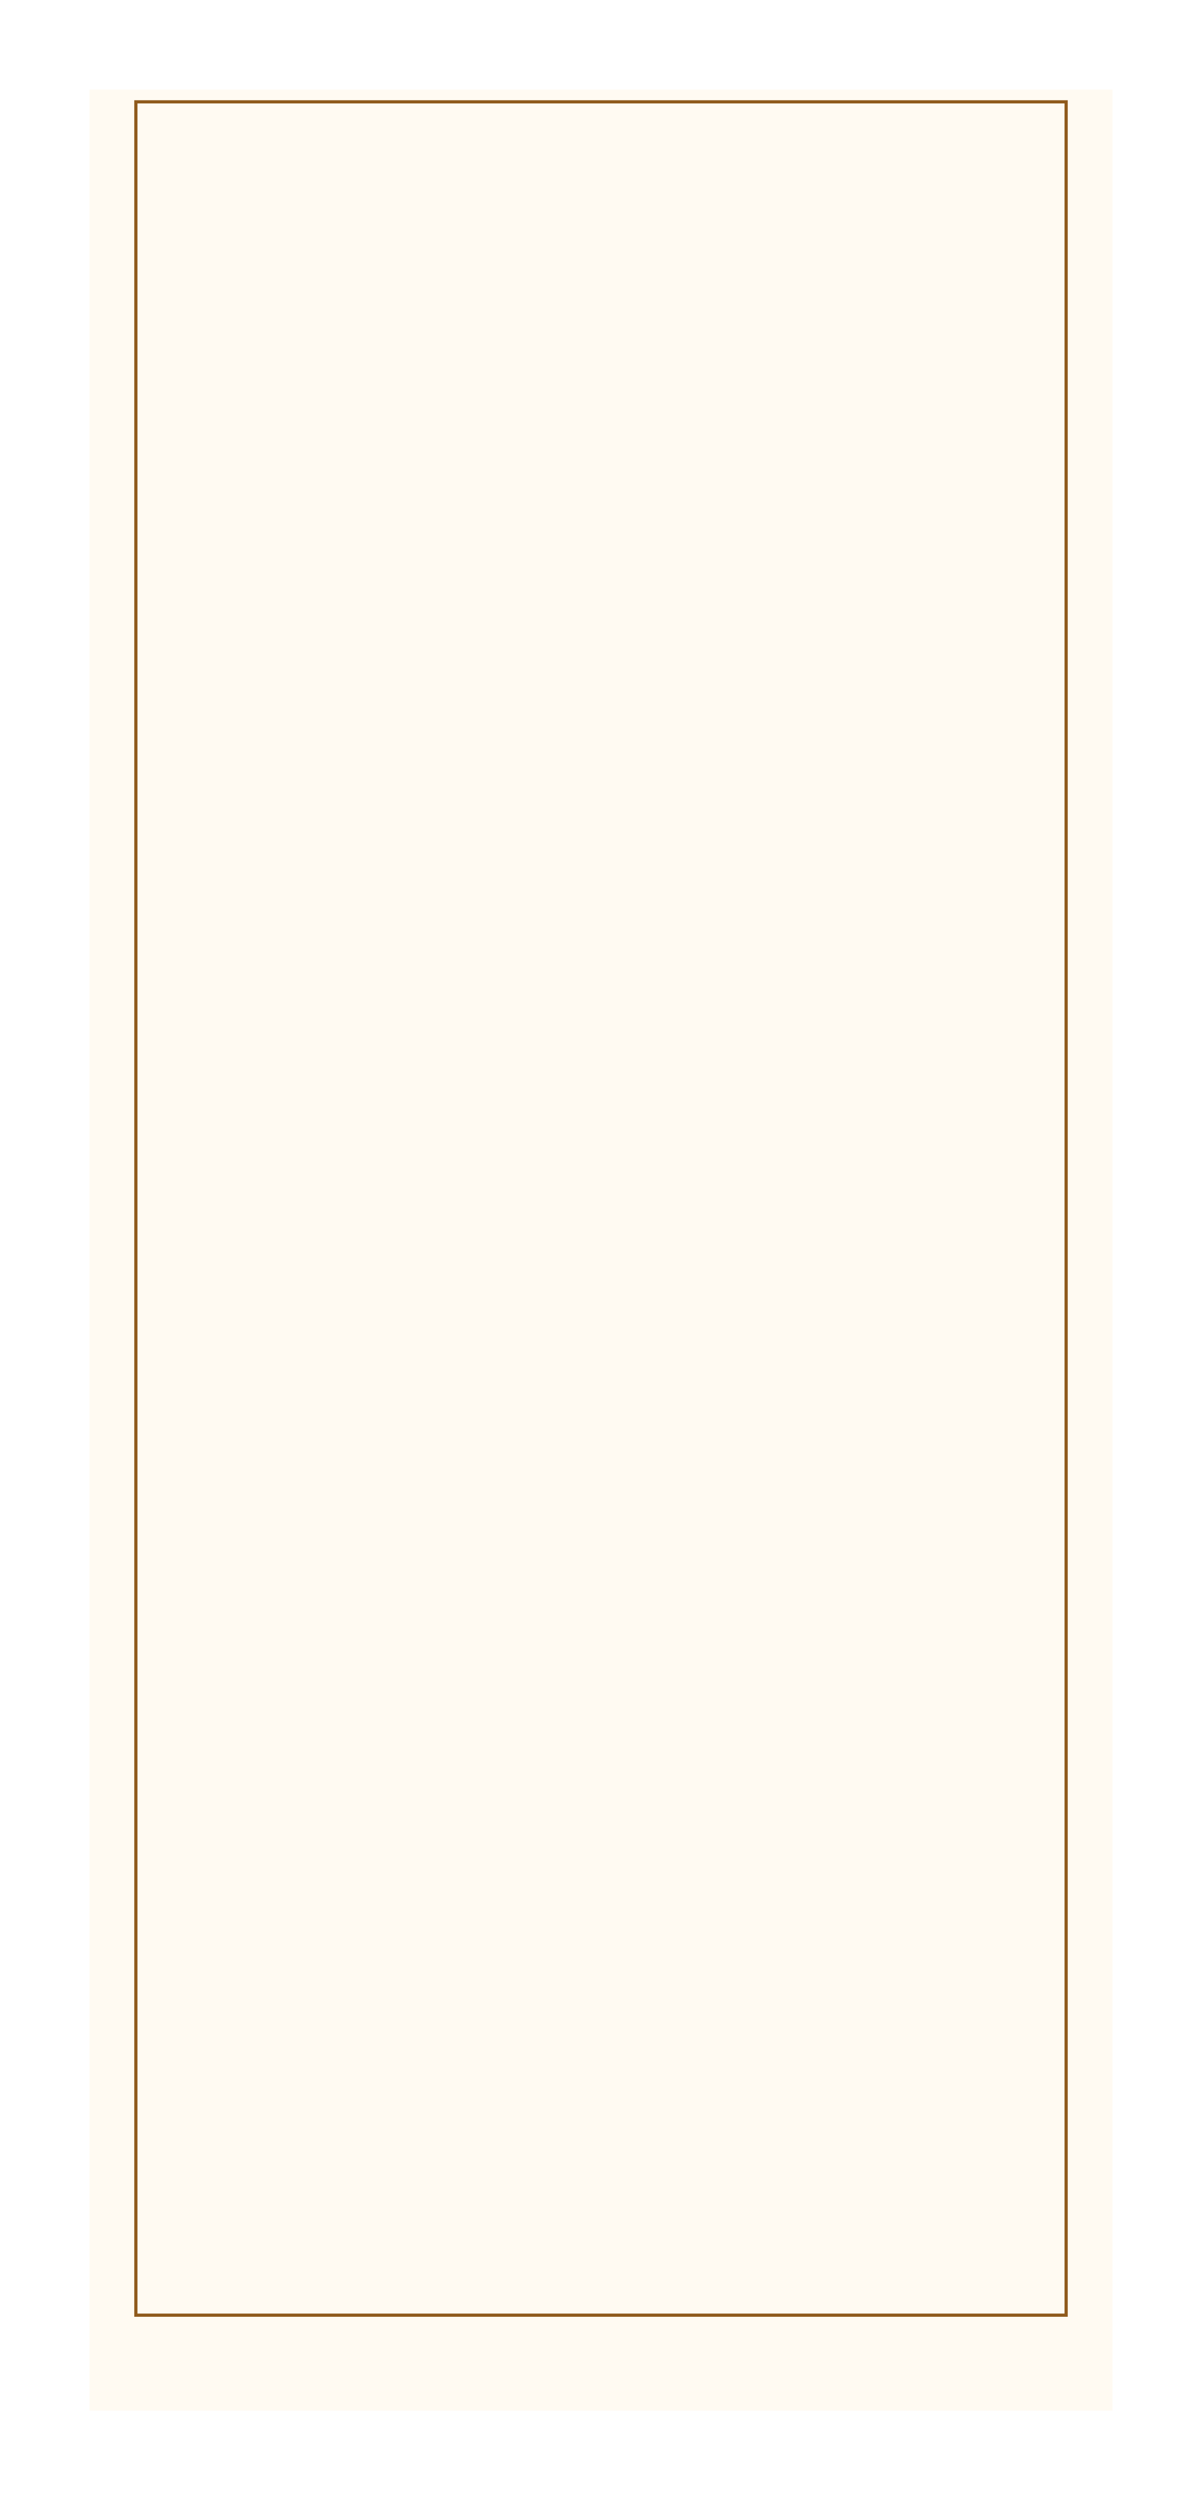 <?xml version="1.0" encoding="UTF-8"?> <svg xmlns="http://www.w3.org/2000/svg" width="376" height="782" viewBox="0 0 376 782" fill="none"><g filter="url(#filter0_d_5191_212)"><rect x="28" y="15" width="320" height="725.984" fill="#FFFAF2"></rect></g><rect x="42.5" y="31.852" width="291" height="692.271" stroke="#8F5A1C"></rect><defs><filter id="filter0_d_5191_212" x="0.7" y="0.7" width="374.6" height="780.584" filterUnits="userSpaceOnUse" color-interpolation-filters="sRGB"><feFlood flood-opacity="0" result="BackgroundImageFix"></feFlood><feColorMatrix in="SourceAlpha" type="matrix" values="0 0 0 0 0 0 0 0 0 0 0 0 0 0 0 0 0 0 127 0" result="hardAlpha"></feColorMatrix><feOffset dy="13"></feOffset><feGaussianBlur stdDeviation="13.65"></feGaussianBlur><feComposite in2="hardAlpha" operator="out"></feComposite><feColorMatrix type="matrix" values="0 0 0 0 0.154 0 0 0 0 0.074 0 0 0 0 0 0 0 0 0.25 0"></feColorMatrix><feBlend mode="normal" in2="BackgroundImageFix" result="effect1_dropShadow_5191_212"></feBlend><feBlend mode="normal" in="SourceGraphic" in2="effect1_dropShadow_5191_212" result="shape"></feBlend></filter></defs></svg> 